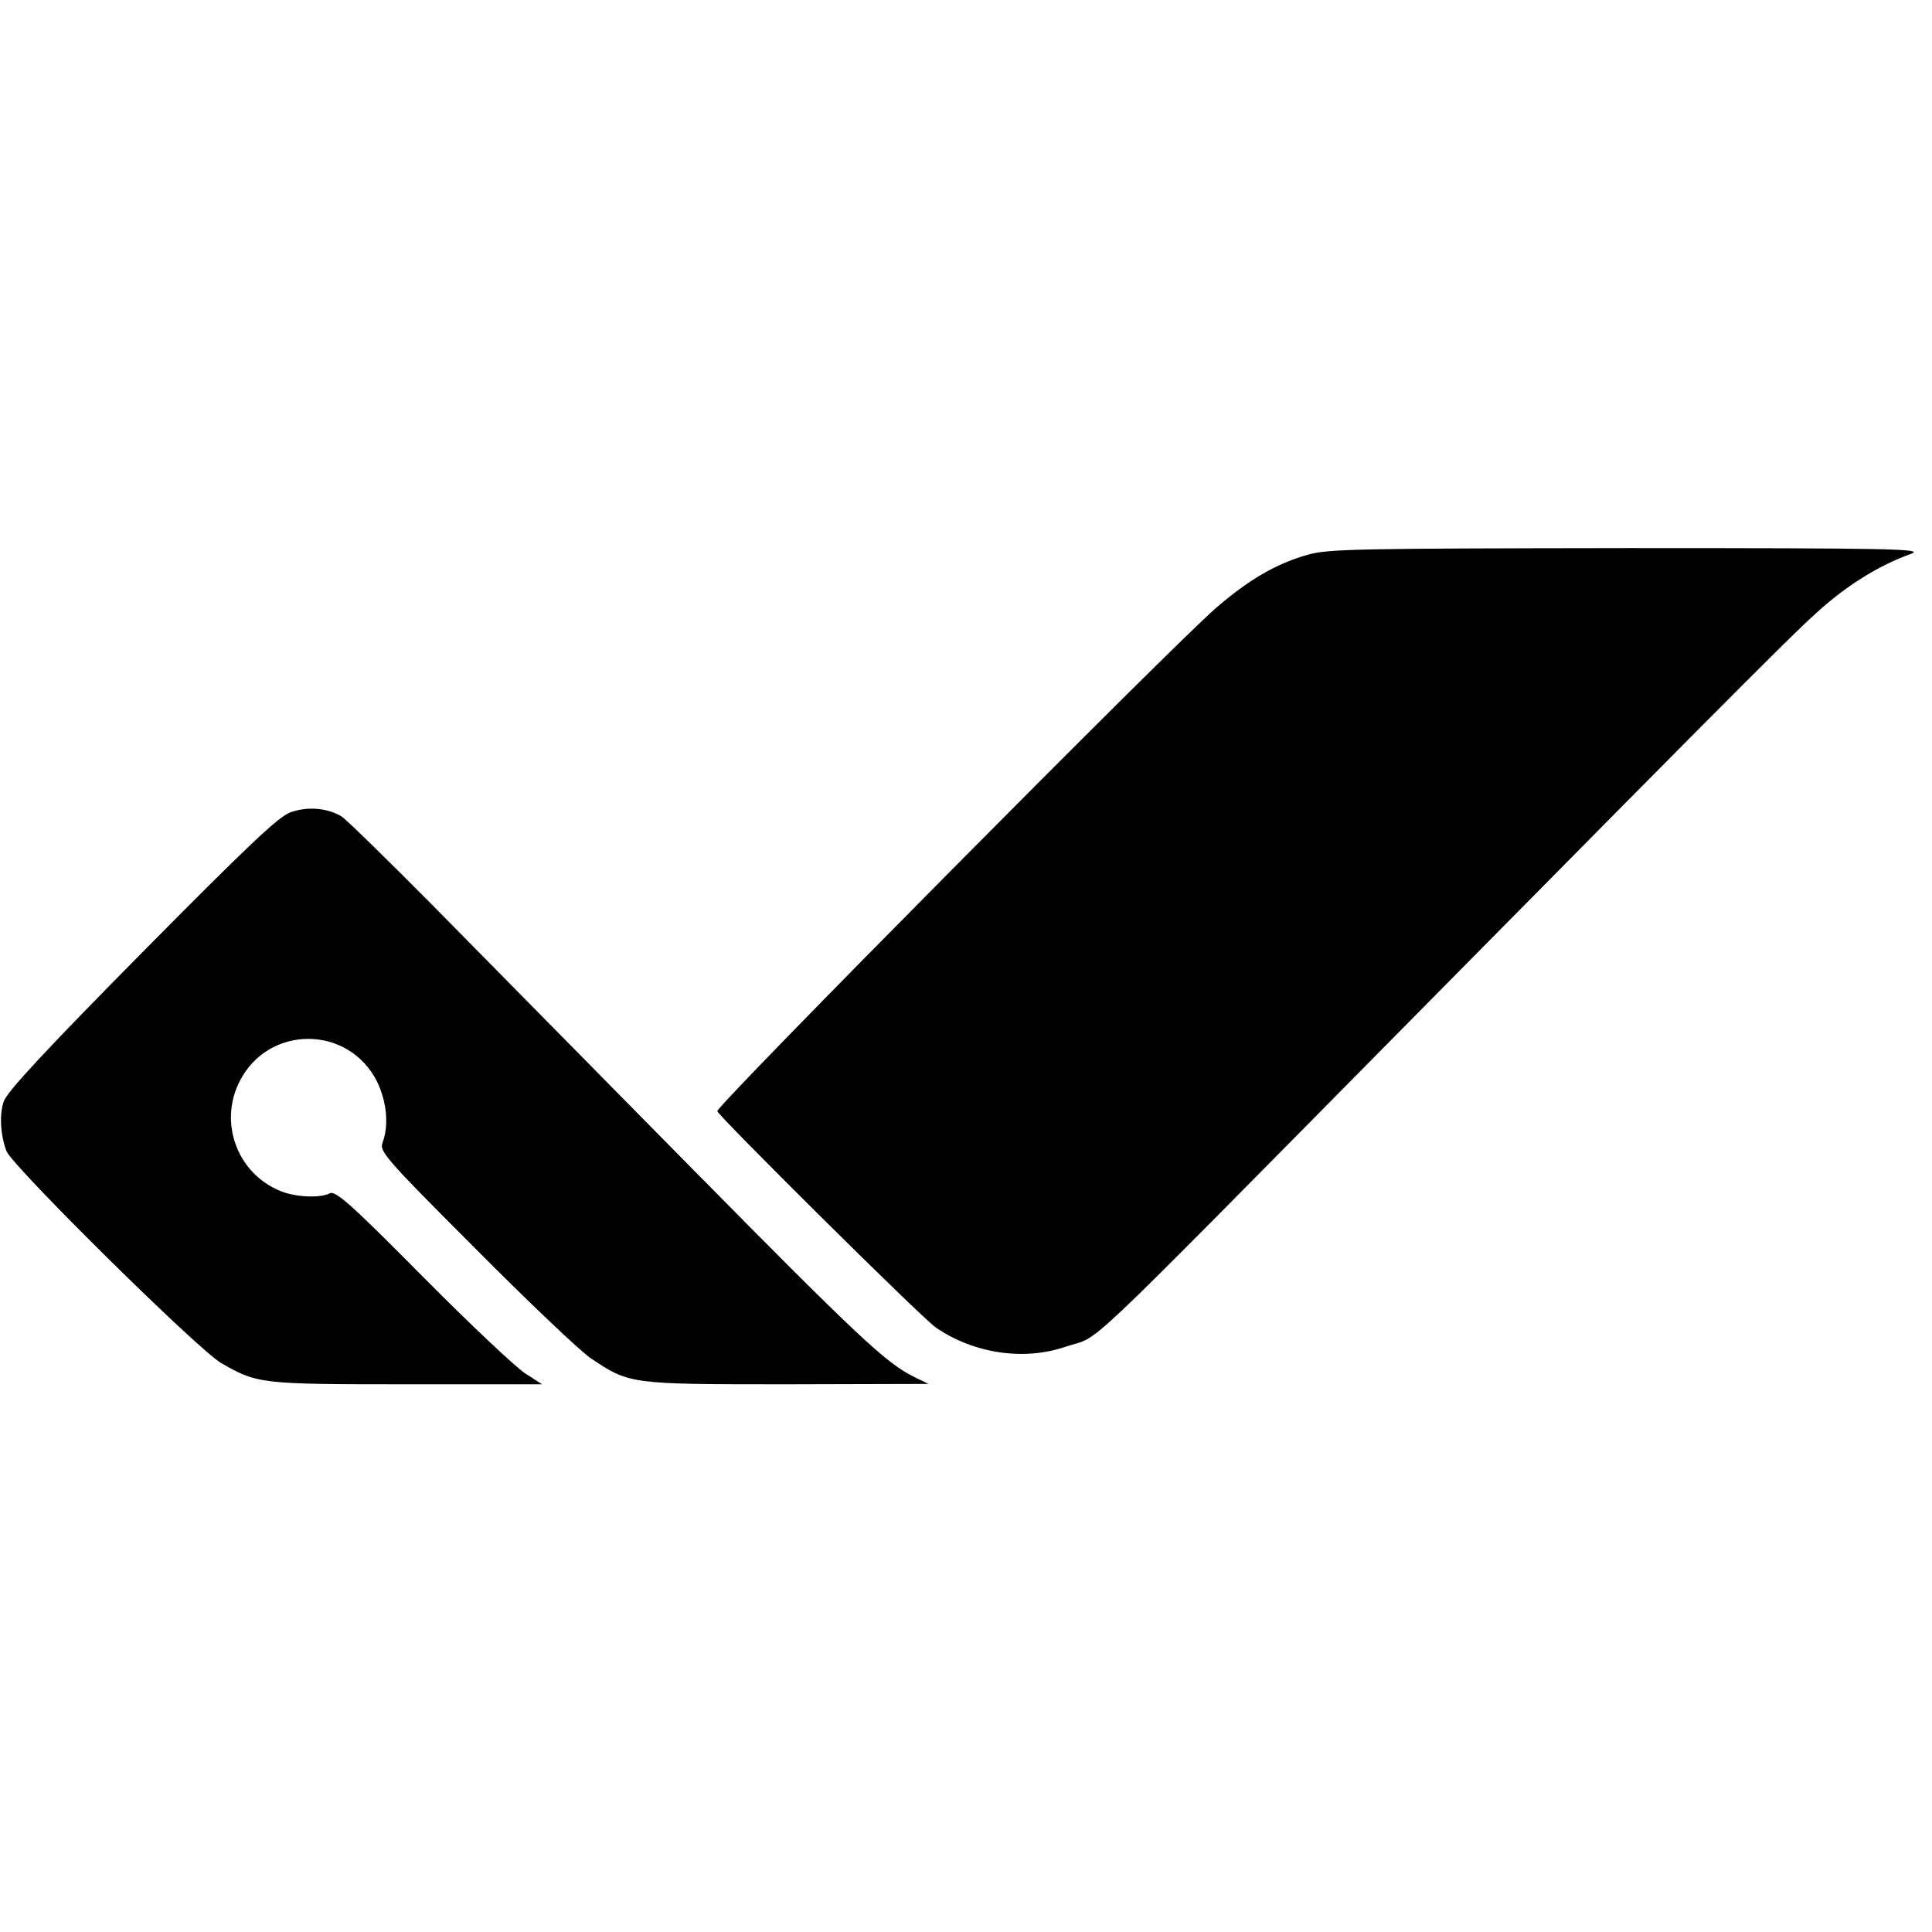 <?xml version="1.0" standalone="no"?>
<!DOCTYPE svg PUBLIC "-//W3C//DTD SVG 20010904//EN"
 "http://www.w3.org/TR/2001/REC-SVG-20010904/DTD/svg10.dtd">
<svg version="1.0" xmlns="http://www.w3.org/2000/svg"
 width="515pt" height="515pt" viewBox="0 0 515 515"
 preserveAspectRatio="xMidYMid meet">
<g transform="translate(0,515) scale(0.1,-0.1)"
fill="#000000" stroke="none">
<path d="M3485 3671 c-84 -24 -156 -66 -244 -142 -119 -103 -1333 -1328 -1329
-1341 7 -17 547 -553 583 -577 101 -69 234 -89 345 -51 100 34 3 -58 903 853
982 994 1061 1073 1133 1133 72 59 144 101 219 128 35 13 -52 15 -755 15 -720
-1 -801 -2 -855 -18z"/>
<path d="M775 2985 c-32 -11 -113 -88 -397 -375 -255 -258 -360 -371 -368
-396 -12 -34 -9 -89 7 -132 15 -40 510 -529 572 -565 97 -56 105 -57 496 -57
l360 0 -45 29 c-25 16 -148 132 -274 259 -191 193 -232 229 -247 221 -24 -12
-79 -11 -120 2 -122 41 -179 182 -120 297 77 151 290 150 366 -1 26 -54 32
-116 15 -162 -9 -24 3 -39 248 -284 141 -142 279 -273 306 -291 104 -70 104
-70 524 -70 l377 1 -39 19 c-76 38 -148 106 -601 565 -253 257 -559 567 -680
690 -121 122 -231 230 -245 239 -37 22 -89 27 -135 11z"/>
</g>
</svg>
